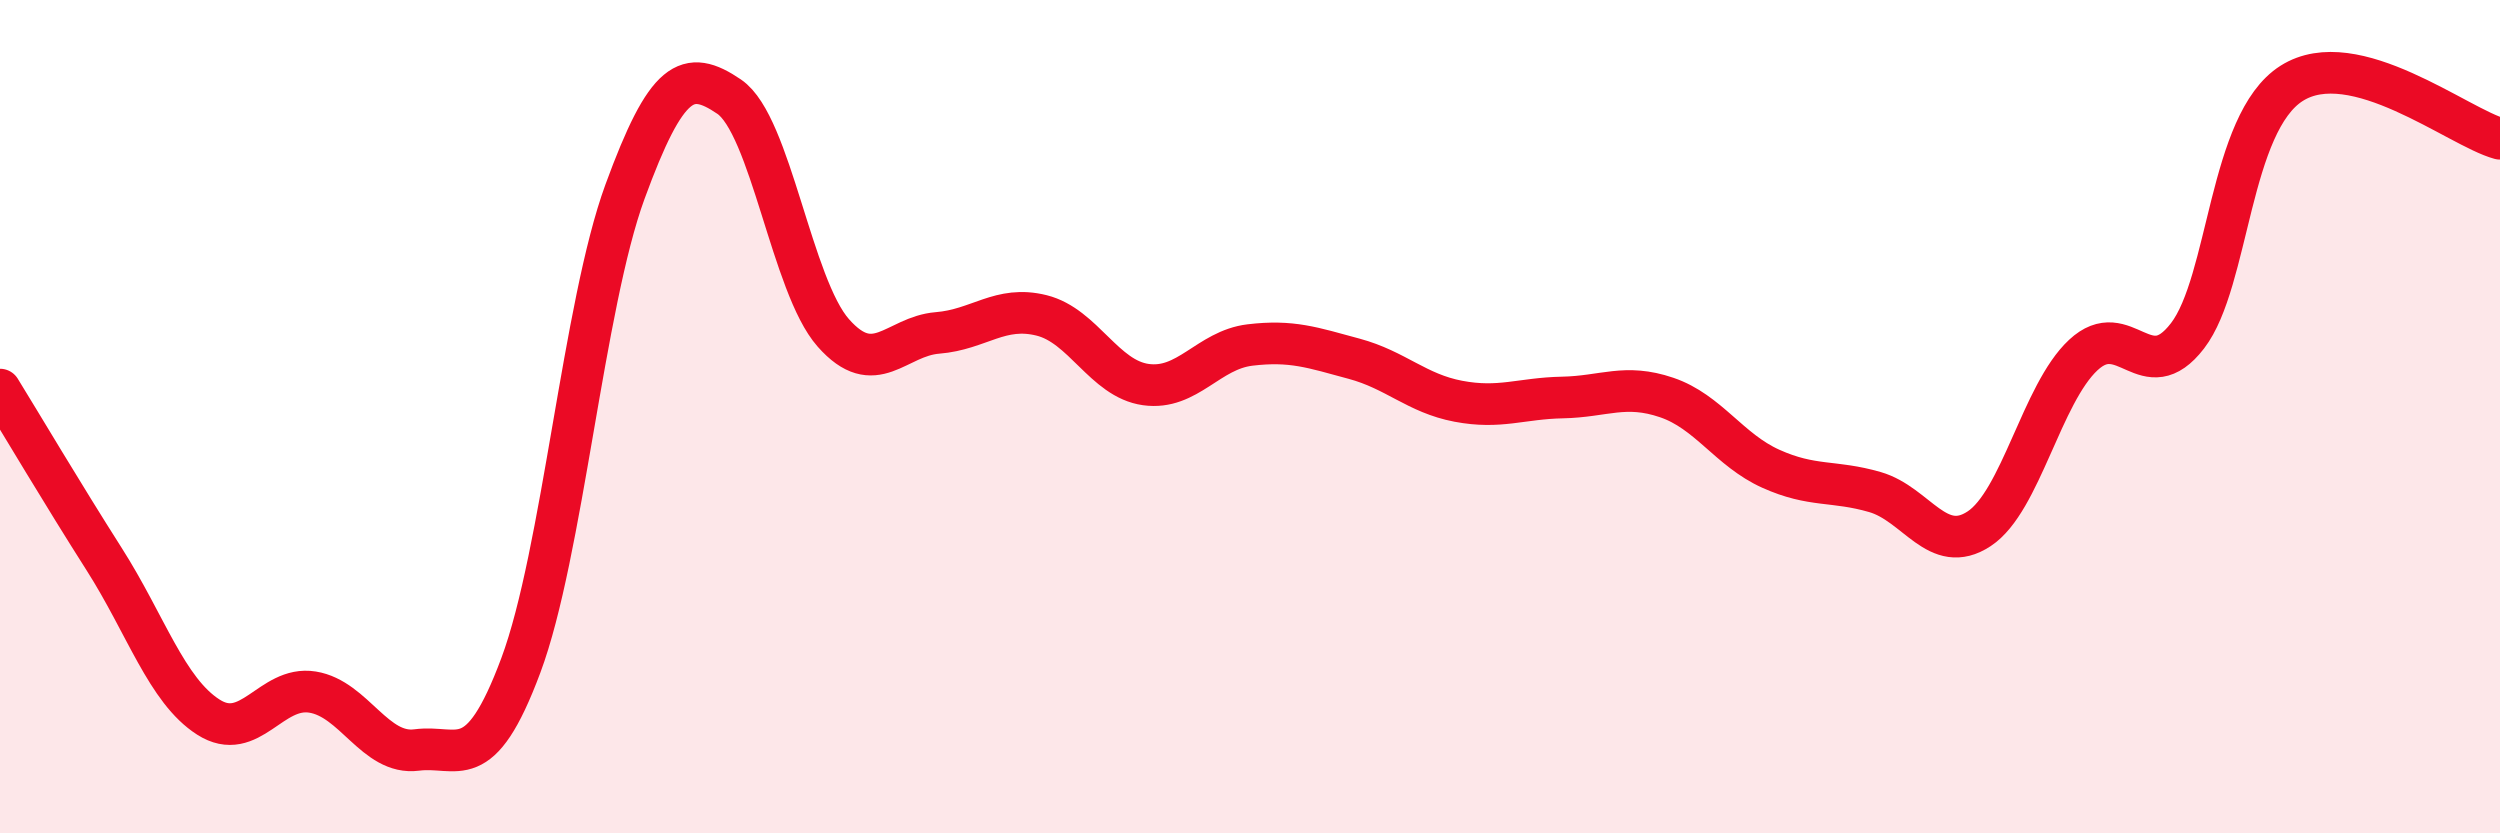 
    <svg width="60" height="20" viewBox="0 0 60 20" xmlns="http://www.w3.org/2000/svg">
      <path
        d="M 0,9.35 C 0.5,10.16 1.5,11.85 2.5,13.42 C 3.5,14.99 4,16.57 5,17.21 C 6,17.85 6.5,16.45 7.5,16.61 C 8.5,16.77 9,18.13 10,18 C 11,17.87 11.5,18.65 12.5,15.97 C 13.5,13.29 14,7.33 15,4.6 C 16,1.87 16.5,1.64 17.5,2.32 C 18.5,3 19,6.86 20,7.99 C 21,9.12 21.5,8.07 22.5,7.99 C 23.5,7.91 24,7.32 25,7.57 C 26,7.82 26.5,9.09 27.5,9.23 C 28.5,9.37 29,8.4 30,8.28 C 31,8.16 31.5,8.34 32.5,8.61 C 33.5,8.88 34,9.44 35,9.63 C 36,9.82 36.5,9.56 37.5,9.54 C 38.5,9.52 39,9.2 40,9.54 C 41,9.88 41.5,10.8 42.5,11.25 C 43.5,11.7 44,11.52 45,11.81 C 46,12.1 46.5,13.35 47.5,12.69 C 48.5,12.03 49,9.45 50,8.52 C 51,7.59 51.5,9.36 52.5,8.06 C 53.5,6.76 53.5,2.95 55,2 C 56.5,1.05 59,3.06 60,3.33L60 20L0 20Z"
        fill="#EB0A25"
        opacity="0.1"
        stroke-linecap="round"
        stroke-linejoin="round"
      />
      <path
        d="M 0,9.35 C 0.5,10.16 1.5,11.85 2.5,13.42 C 3.5,14.99 4,16.57 5,17.21 C 6,17.85 6.5,16.45 7.5,16.61 C 8.5,16.77 9,18.13 10,18 C 11,17.87 11.5,18.65 12.5,15.97 C 13.5,13.29 14,7.33 15,4.6 C 16,1.87 16.5,1.64 17.5,2.32 C 18.5,3 19,6.86 20,7.99 C 21,9.12 21.5,8.07 22.5,7.99 C 23.5,7.91 24,7.32 25,7.57 C 26,7.82 26.5,9.09 27.5,9.23 C 28.5,9.37 29,8.4 30,8.28 C 31,8.16 31.5,8.34 32.5,8.61 C 33.5,8.88 34,9.44 35,9.63 C 36,9.82 36.5,9.56 37.5,9.54 C 38.5,9.52 39,9.2 40,9.54 C 41,9.88 41.5,10.8 42.5,11.25 C 43.5,11.7 44,11.52 45,11.81 C 46,12.1 46.5,13.35 47.5,12.69 C 48.5,12.03 49,9.45 50,8.52 C 51,7.59 51.5,9.36 52.5,8.06 C 53.5,6.76 53.5,2.95 55,2 C 56.5,1.05 59,3.06 60,3.33"
        stroke="#EB0A25"
        stroke-width="1"
        fill="none"
        stroke-linecap="round"
        stroke-linejoin="round"
      />
    </svg>
  